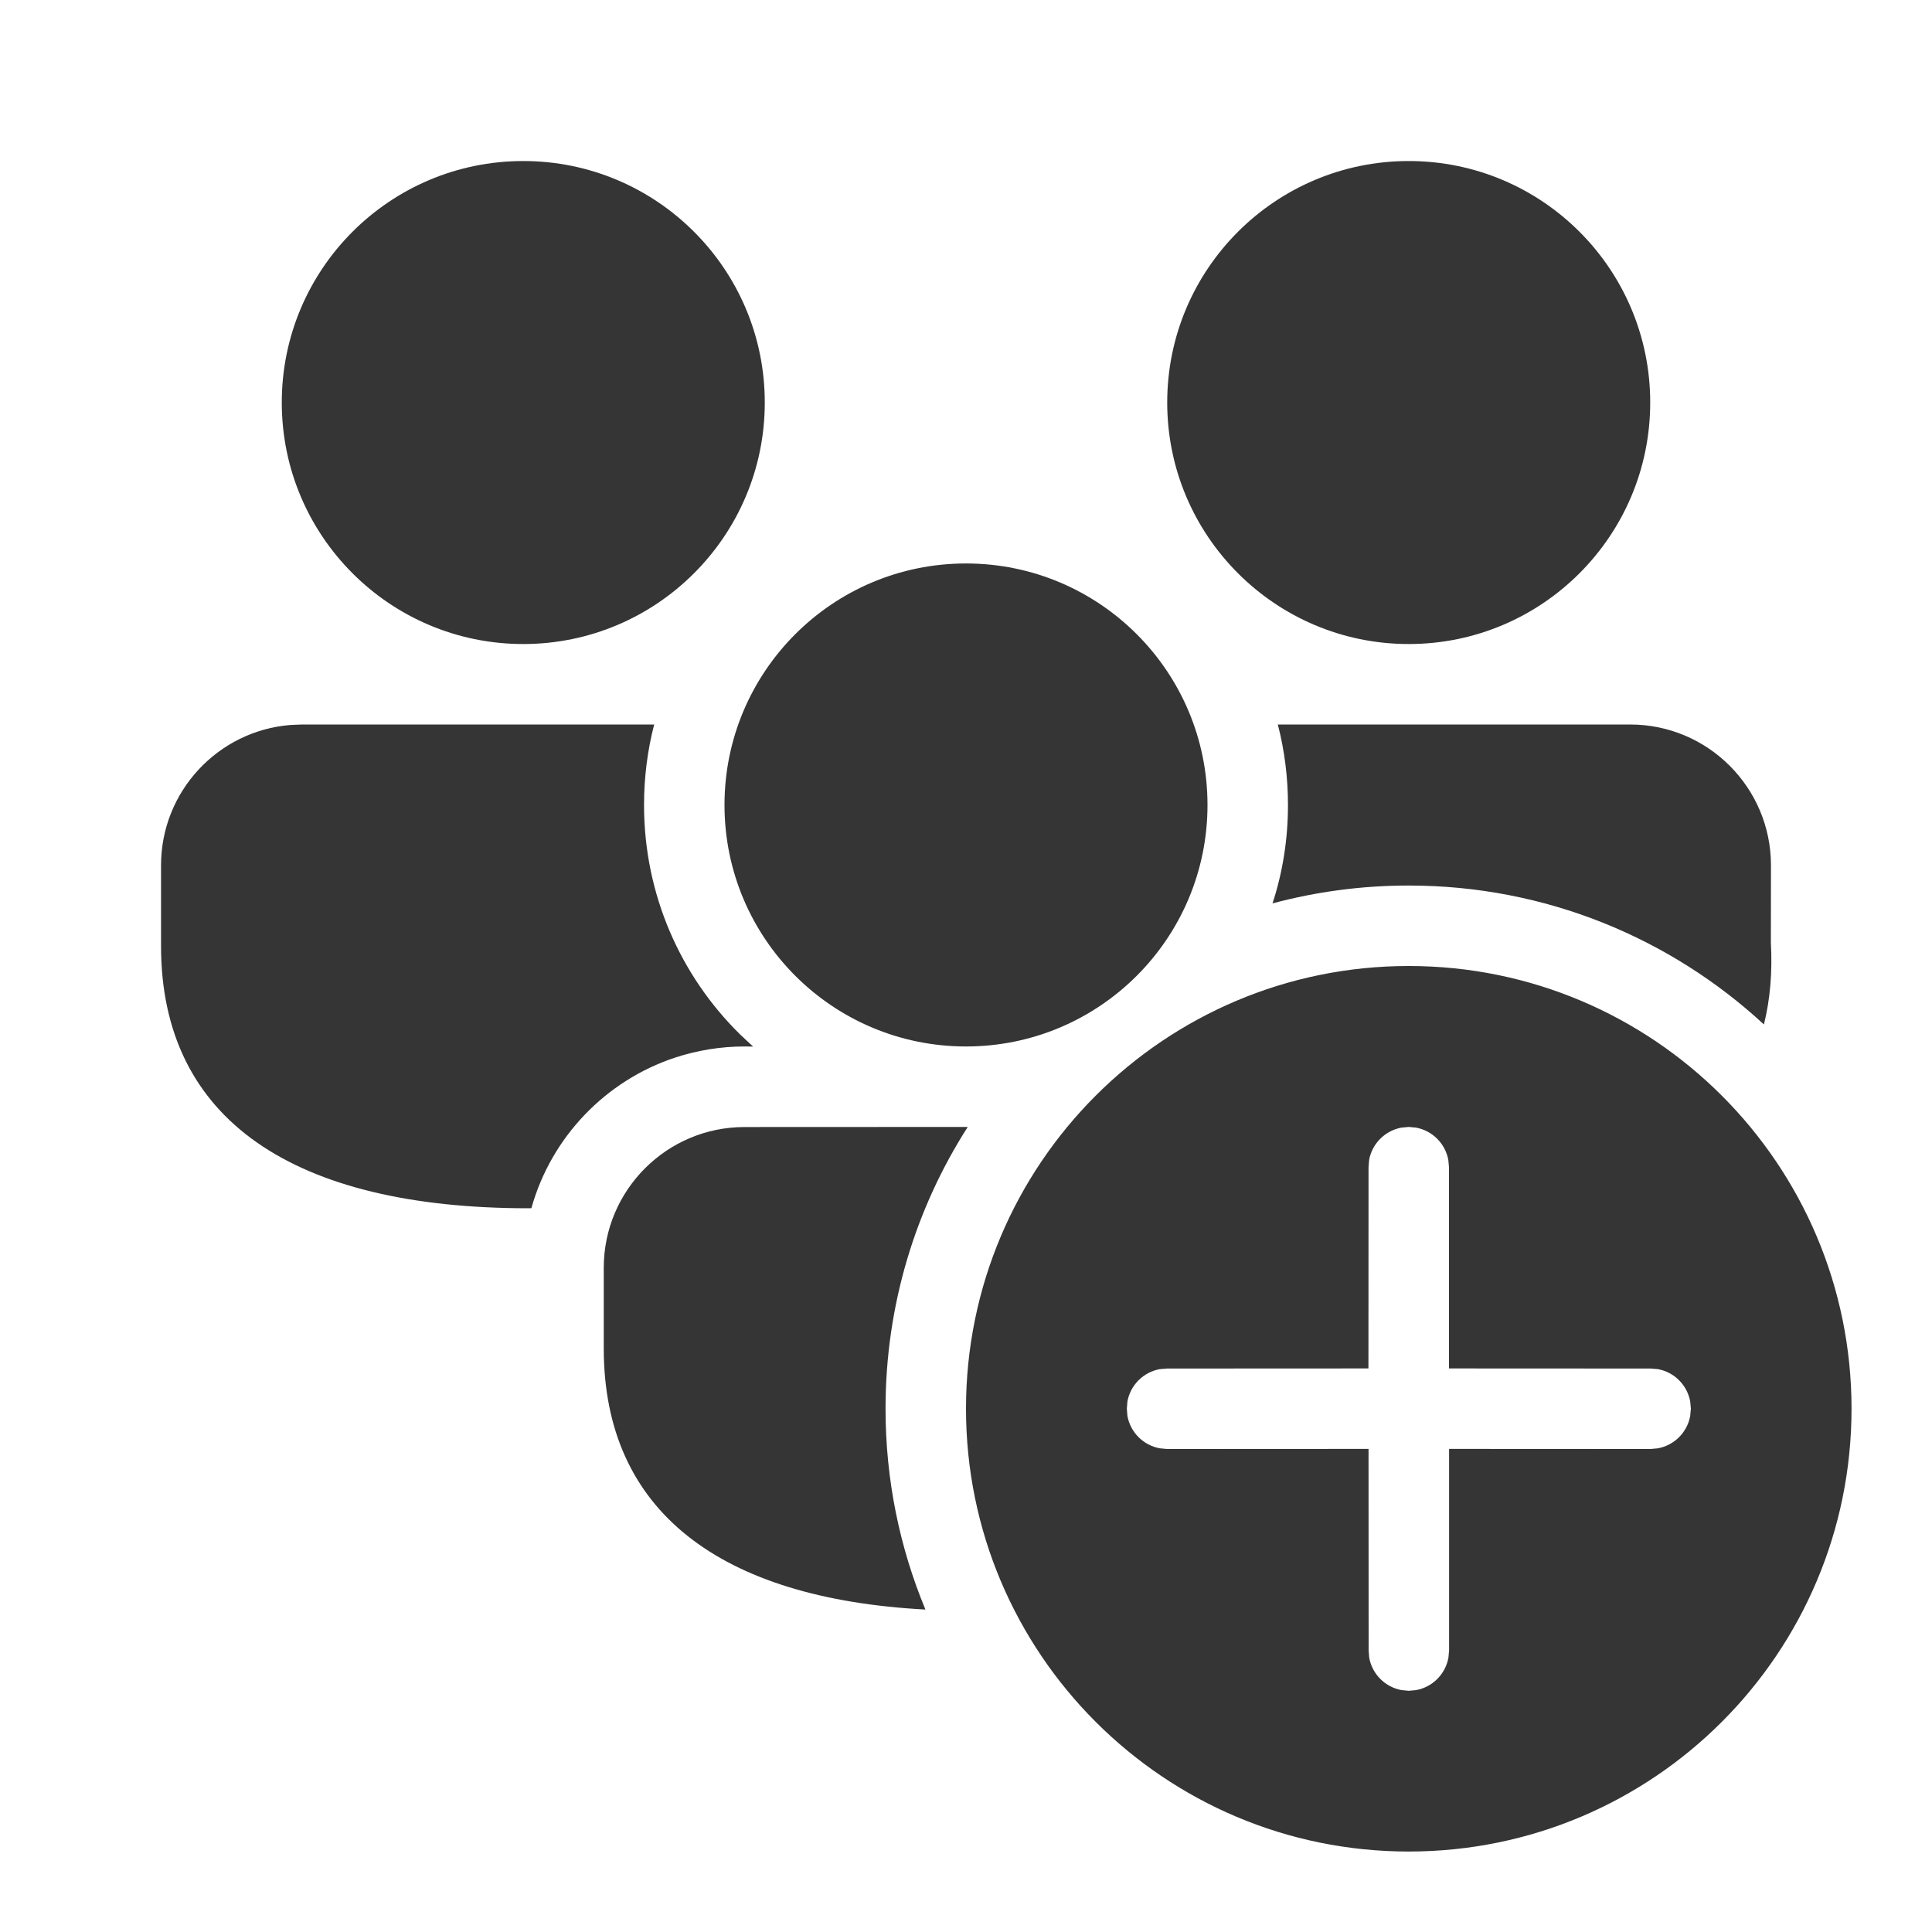 <?xml version="1.0" encoding="UTF-8"?> <svg xmlns="http://www.w3.org/2000/svg" width="20" height="20" viewBox="0 0 20 20" fill="none"><path d="M14.583 10C17.115 10 19.167 12.052 19.167 14.583C19.167 17.115 17.115 19.167 14.583 19.167C12.052 19.167 10 17.115 10 14.583C10 12.052 12.052 10 14.583 10ZM14.583 11.666L14.508 11.673C14.338 11.704 14.204 11.838 14.173 12.008L14.167 12.083L14.166 14.166L12.081 14.167L12.007 14.173C11.836 14.204 11.702 14.338 11.671 14.508L11.665 14.583L11.671 14.658C11.702 14.828 11.836 14.962 12.007 14.993L12.081 15L14.167 14.999L14.168 17.086L14.174 17.161C14.205 17.331 14.339 17.465 14.509 17.496L14.584 17.503L14.659 17.496C14.829 17.465 14.963 17.331 14.994 17.161L15.001 17.086L15.001 14.999L17.087 15L17.162 14.993C17.332 14.962 17.466 14.828 17.497 14.658L17.504 14.583L17.497 14.508C17.466 14.338 17.332 14.204 17.162 14.173L17.087 14.167L15 14.166L15 12.083L14.993 12.008C14.962 11.838 14.828 11.704 14.658 11.673L14.583 11.666ZM10.018 11.666C9.479 12.508 9.167 13.509 9.167 14.583C9.167 15.32 9.314 16.022 9.58 16.662C7.452 16.548 6.25 15.644 6.25 13.958V13.125C6.25 12.32 6.903 11.667 7.708 11.667L10.018 11.666ZM6.772 7.5C6.703 7.766 6.667 8.046 6.667 8.333C6.667 9.263 7.047 10.104 7.661 10.708L7.796 10.834L7.708 10.833C7.457 10.833 7.216 10.874 6.989 10.948C6.269 11.186 5.706 11.772 5.501 12.507L5.472 12.508C3.048 12.508 1.667 11.599 1.667 9.792V8.958C1.667 8.193 2.256 7.566 3.005 7.505L3.125 7.5L6.772 7.5ZM10 5.833C11.381 5.833 12.5 6.953 12.5 8.333C12.5 9.714 11.381 10.833 10 10.833C8.619 10.833 7.5 9.714 7.5 8.333C7.5 6.953 8.619 5.833 10 5.833ZM16.875 7.5C17.68 7.5 18.333 8.153 18.333 8.958L18.332 9.76C18.349 10.067 18.324 10.349 18.26 10.605C17.293 9.712 16.002 9.167 14.583 9.167C14.096 9.167 13.623 9.231 13.173 9.352C13.278 9.032 13.333 8.689 13.333 8.333C13.333 8.046 13.297 7.766 13.228 7.5L16.875 7.5ZM5.417 1.667C6.797 1.667 7.917 2.786 7.917 4.167C7.917 5.547 6.797 6.667 5.417 6.667C4.036 6.667 2.917 5.547 2.917 4.167C2.917 2.786 4.036 1.667 5.417 1.667ZM14.583 1.667C15.964 1.667 17.083 2.786 17.083 4.167C17.083 5.547 15.964 6.667 14.583 6.667C13.203 6.667 12.083 5.547 12.083 4.167C12.083 2.786 13.203 1.667 14.583 1.667Z" fill="#353535"></path></svg> 